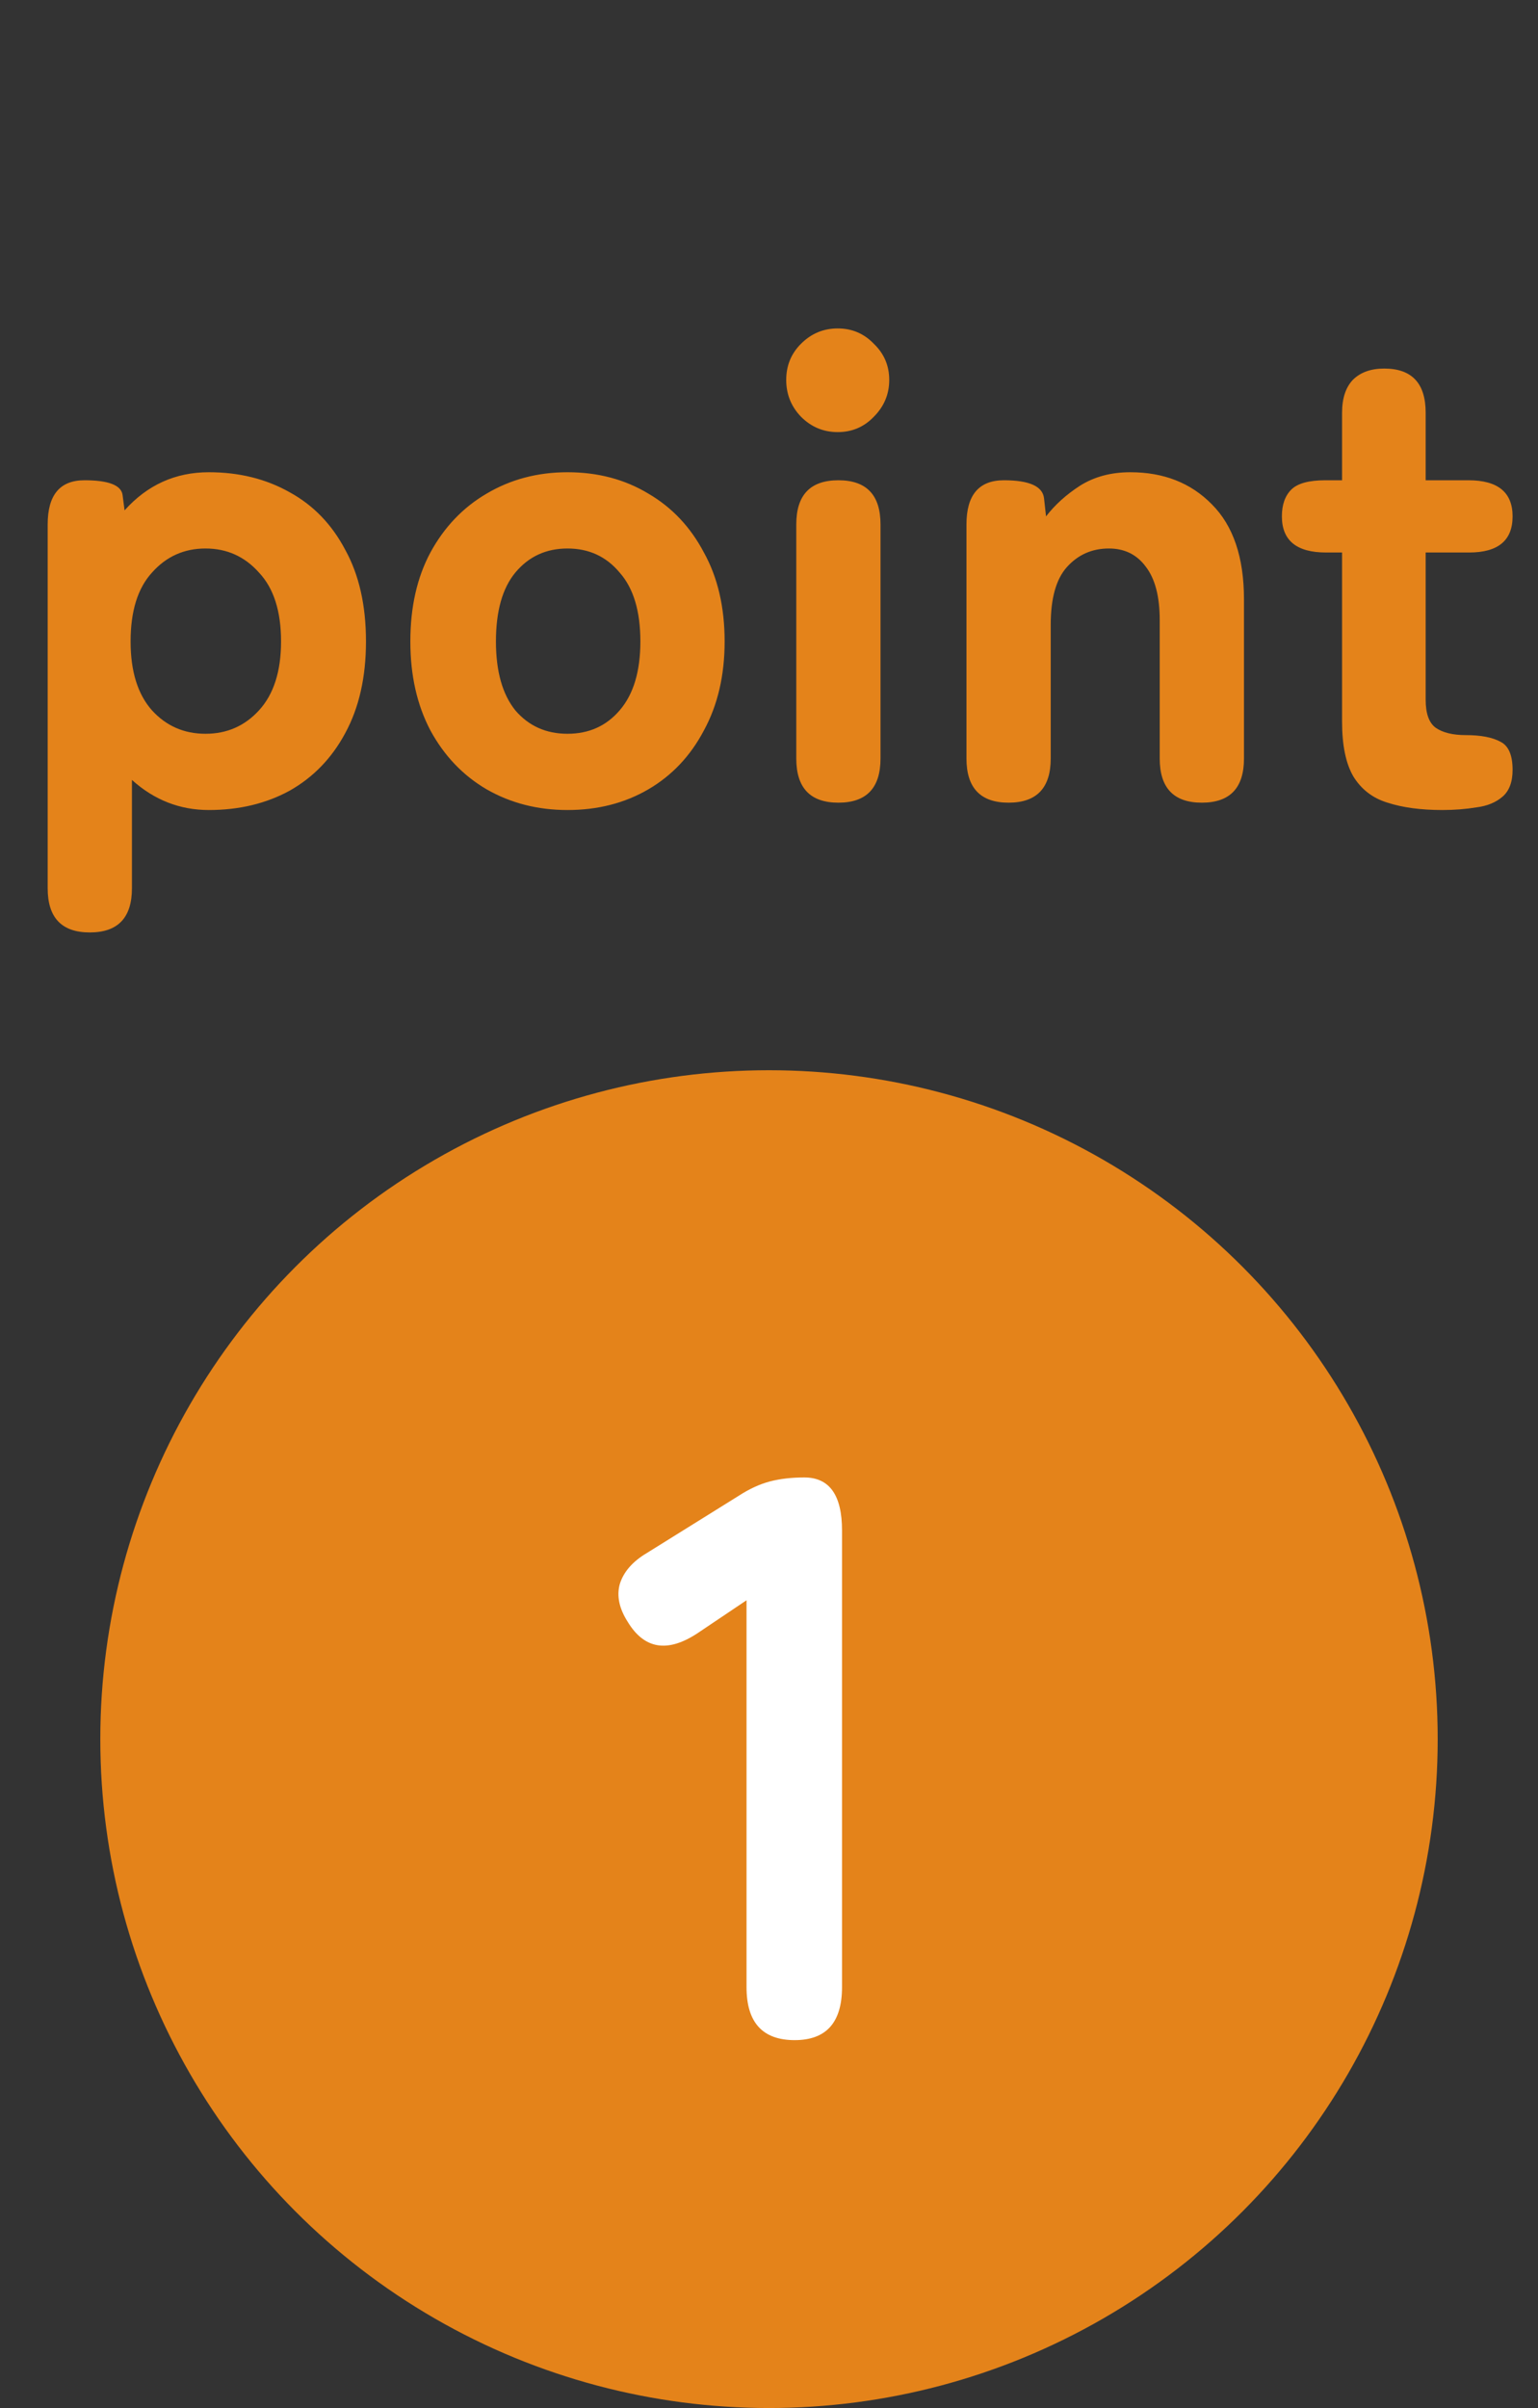 <svg width="46" height="72" viewBox="0 0 46 72" fill="none" xmlns="http://www.w3.org/2000/svg">
<rect x="0" y="0" width="46" height="72" fill="#333333" stroke="none"/>
<path d="M2.686 27.88C1.846 27.88 1.426 27.44 1.426 26.56V15.68C1.426 14.8 1.792 14.36 2.526 14.36C3.246 14.36 3.626 14.507 3.666 14.8L3.726 15.26C4.406 14.5 5.246 14.12 6.246 14.12C7.152 14.12 7.959 14.32 8.666 14.72C9.372 15.107 9.926 15.68 10.326 16.44C10.739 17.187 10.946 18.1 10.946 19.18C10.946 20.247 10.739 21.16 10.326 21.92C9.926 22.667 9.372 23.24 8.666 23.64C7.959 24.027 7.152 24.22 6.246 24.22C5.379 24.22 4.612 23.92 3.946 23.32V26.56C3.946 27.44 3.526 27.88 2.686 27.88ZM6.146 21.94C6.786 21.94 7.319 21.707 7.746 21.24C8.186 20.76 8.406 20.073 8.406 19.18C8.406 18.273 8.186 17.587 7.746 17.12C7.319 16.64 6.786 16.4 6.146 16.4C5.506 16.4 4.972 16.64 4.546 17.12C4.119 17.587 3.906 18.273 3.906 19.18C3.906 20.073 4.119 20.76 4.546 21.24C4.972 21.707 5.506 21.94 6.146 21.94ZM16.973 24.22C16.08 24.22 15.273 24.013 14.553 23.6C13.847 23.187 13.287 22.6 12.873 21.84C12.473 21.08 12.273 20.193 12.273 19.18C12.273 18.153 12.473 17.267 12.873 16.52C13.287 15.76 13.847 15.173 14.553 14.76C15.273 14.333 16.08 14.12 16.973 14.12C17.88 14.12 18.687 14.333 19.393 14.76C20.1 15.173 20.653 15.76 21.053 16.52C21.467 17.267 21.673 18.153 21.673 19.18C21.673 20.193 21.467 21.08 21.053 21.84C20.653 22.6 20.1 23.187 19.393 23.6C18.687 24.013 17.88 24.22 16.973 24.22ZM16.973 21.94C17.613 21.94 18.133 21.707 18.533 21.24C18.947 20.76 19.153 20.073 19.153 19.18C19.153 18.273 18.947 17.587 18.533 17.12C18.133 16.64 17.613 16.4 16.973 16.4C16.333 16.4 15.813 16.64 15.413 17.12C15.027 17.587 14.833 18.273 14.833 19.18C14.833 20.073 15.027 20.76 15.413 21.24C15.813 21.707 16.333 21.94 16.973 21.94ZM25.076 24C24.235 24 23.816 23.56 23.816 22.68V15.68C23.816 14.8 24.235 14.36 25.076 14.36C25.916 14.36 26.335 14.8 26.335 15.68V22.68C26.335 23.56 25.916 24 25.076 24ZM25.055 12.92C24.629 12.92 24.262 12.767 23.956 12.46C23.662 12.153 23.515 11.787 23.515 11.36C23.515 10.933 23.662 10.573 23.956 10.28C24.262 9.973 24.629 9.82 25.055 9.82C25.482 9.82 25.842 9.973 26.136 10.28C26.442 10.573 26.596 10.933 26.596 11.36C26.596 11.787 26.442 12.153 26.136 12.46C25.842 12.767 25.482 12.92 25.055 12.92ZM30.166 24C29.326 24 28.906 23.56 28.906 22.68V15.68C28.906 14.8 29.279 14.36 30.026 14.36C30.786 14.36 31.186 14.54 31.226 14.9L31.286 15.44C31.553 15.093 31.893 14.787 32.306 14.52C32.733 14.253 33.233 14.12 33.806 14.12C34.806 14.12 35.619 14.44 36.246 15.08C36.886 15.72 37.206 16.667 37.206 17.92V22.68C37.206 23.56 36.786 24 35.946 24C35.106 24 34.686 23.56 34.686 22.68V18.54C34.686 17.833 34.546 17.3 34.266 16.94C33.999 16.58 33.633 16.4 33.166 16.4C32.659 16.4 32.239 16.587 31.906 16.96C31.586 17.32 31.426 17.893 31.426 18.68V22.68C31.426 23.56 31.006 24 30.166 24ZM43.14 24.22C42.5 24.22 41.953 24.147 41.5 24C41.06 23.867 40.72 23.607 40.48 23.22C40.253 22.833 40.14 22.287 40.14 21.58V16.52H39.66C38.78 16.52 38.34 16.16 38.34 15.44C38.34 15.093 38.433 14.827 38.62 14.64C38.807 14.453 39.147 14.36 39.64 14.36H40.14V12.34C40.14 11.913 40.247 11.587 40.46 11.36C40.687 11.133 41 11.02 41.4 11.02C42.227 11.02 42.64 11.46 42.64 12.34V14.36H43.92C44.8 14.36 45.24 14.72 45.24 15.44C45.24 16.16 44.807 16.52 43.94 16.52H42.64V20.92C42.64 21.333 42.74 21.613 42.94 21.76C43.153 21.907 43.453 21.98 43.84 21.98C44.293 21.98 44.64 22.047 44.88 22.18C45.12 22.3 45.24 22.58 45.24 23.02C45.24 23.38 45.14 23.647 44.94 23.82C44.74 23.993 44.48 24.1 44.16 24.14C43.84 24.193 43.5 24.22 43.14 24.22Z" fill="#E4831A"/>
<circle cx="23" cy="52" r="20" fill="#E4831A"/>
<path d="M23.768 61C22.808 61 22.328 60.472 22.328 59.416V47.848L20.864 48.832C19.968 49.424 19.272 49.312 18.776 48.496C18.52 48.096 18.44 47.72 18.536 47.368C18.648 47 18.92 46.688 19.352 46.432L22.088 44.728C22.408 44.52 22.72 44.376 23.024 44.296C23.328 44.216 23.672 44.176 24.056 44.176C24.808 44.176 25.184 44.704 25.184 45.76V59.416C25.184 60.472 24.712 61 23.768 61Z" fill="white"/>
</svg>
